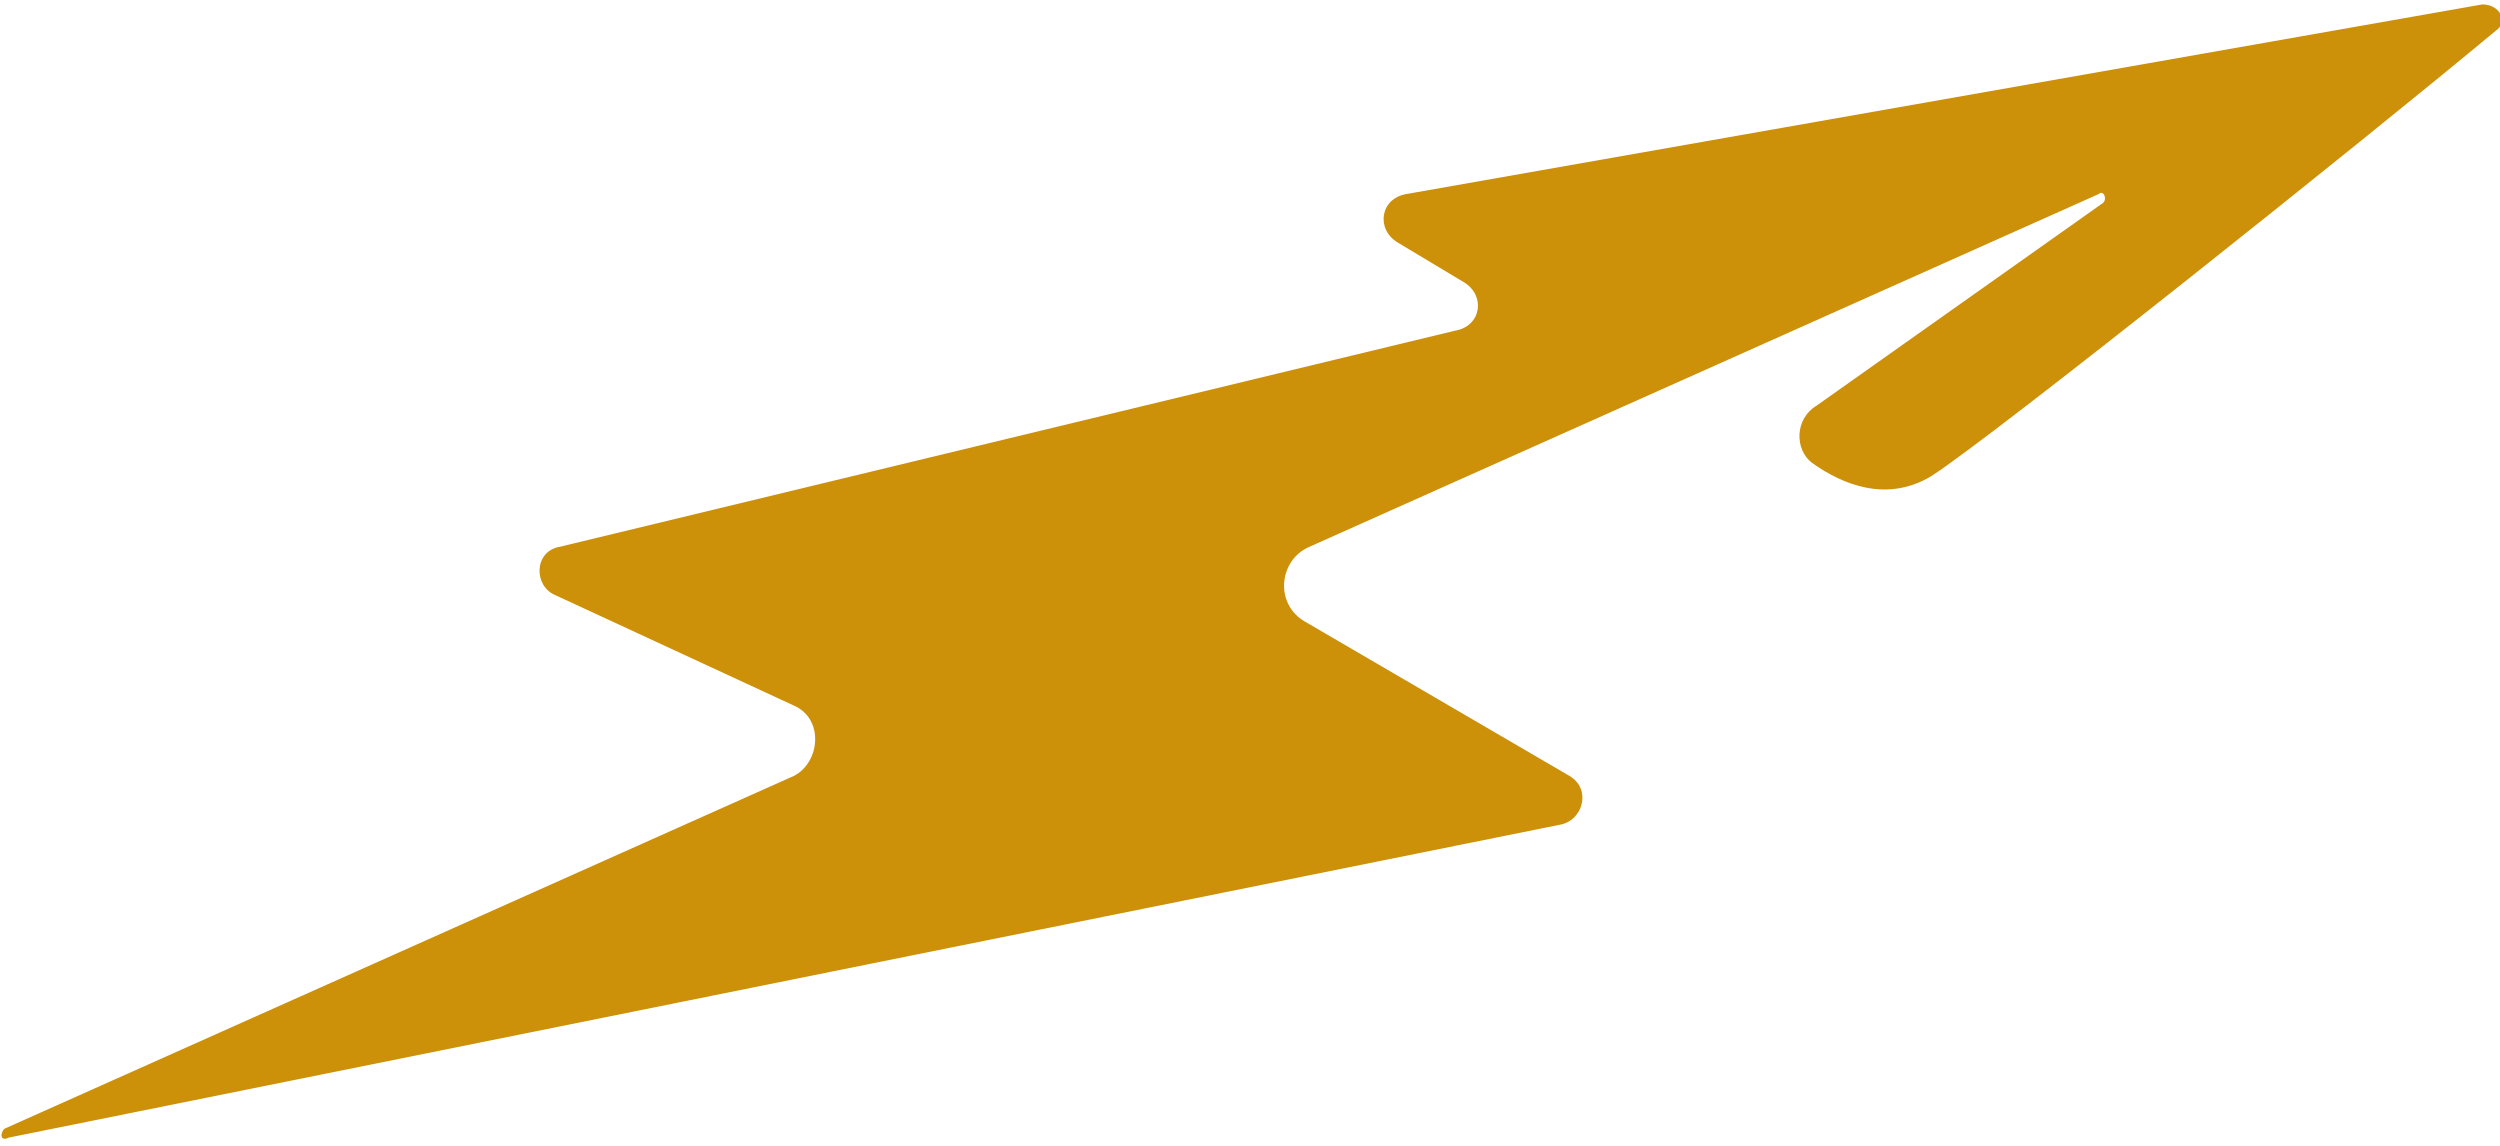 <?xml version="1.0" encoding="UTF-8"?> <!-- Generator: Adobe Illustrator 27.9.0, SVG Export Plug-In . SVG Version: 6.00 Build 0) --> <svg xmlns:svg="http://www.w3.org/2000/svg" xmlns:sodipodi="http://sodipodi.sourceforge.net/DTD/sodipodi-0.dtd" xmlns:inkscape="http://www.inkscape.org/namespaces/inkscape" xmlns:cc="http://creativecommons.org/ns#" xmlns:rdf="http://www.w3.org/1999/02/22-rdf-syntax-ns#" xmlns:dc="http://purl.org/dc/elements/1.1/" xmlns="http://www.w3.org/2000/svg" xmlns:xlink="http://www.w3.org/1999/xlink" id="svg10" x="0px" y="0px" viewBox="0 0 56.7 26" style="enable-background:new 0 0 56.7 26;" xml:space="preserve"> <style type="text/css"> .st0{fill:#CC9009;} </style> <path class="st0" d="M56.3,0.1L31.9,4.4c-0.6,0.1-0.7,0.8-0.2,1.1l1.5,0.9c0.5,0.3,0.4,1-0.2,1.1l-20.3,4.9 c-0.6,0.1-0.6,0.9-0.1,1.1l5.4,2.5c0.7,0.3,0.6,1.3,0,1.6l-17.9,8c-0.1,0.1-0.1,0.3,0.1,0.2l35.2-7.1c0.5-0.1,0.7-0.8,0.2-1.1 l-6-3.5c-0.7-0.4-0.6-1.4,0.1-1.7l17.9-8c0.1-0.1,0.2,0.1,0.1,0.2l-6.5,4.6c-0.5,0.3-0.5,1-0.1,1.3c0.7,0.5,1.7,0.9,2.7,0.3 c1.4-0.9,9.8-7.6,12.8-10.1C56.9,0.5,56.7,0.1,56.3,0.1z"></path> </svg> 